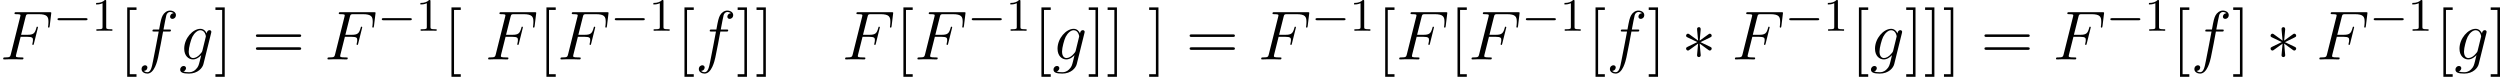 <?xml version='1.0' encoding='UTF-8'?>
<!-- This file was generated by dvisvgm 2.5 -->
<svg height='13.225pt' version='1.1' viewBox='38.854 82.847 430.608 13.225' width='430.608pt' xmlns='http://www.w3.org/2000/svg' xmlns:xlink='http://www.w3.org/1999/xlink'>
<defs>
<path d='M3.288 -5.105C3.3 -5.272 3.3 -5.559 2.989 -5.559C2.798 -5.559 2.642 -5.404 2.678 -5.248V-5.093L2.845 -3.24L1.315 -4.352C1.207 -4.411 1.184 -4.435 1.1 -4.435C0.933 -4.435 0.777 -4.268 0.777 -4.101C0.777 -3.909 0.897 -3.862 1.016 -3.802L2.714 -2.989L1.064 -2.188C0.873 -2.092 0.777 -2.044 0.777 -1.865S0.933 -1.53 1.1 -1.53C1.184 -1.53 1.207 -1.53 1.506 -1.757L2.845 -2.726L2.666 -0.717C2.666 -0.466 2.881 -0.406 2.977 -0.406C3.12 -0.406 3.3 -0.49 3.3 -0.717L3.12 -2.726L4.651 -1.614C4.758 -1.554 4.782 -1.53 4.866 -1.53C5.033 -1.53 5.189 -1.698 5.189 -1.865C5.189 -2.044 5.081 -2.104 4.937 -2.176C4.22 -2.534 4.196 -2.534 3.252 -2.977L4.902 -3.778C5.093 -3.873 5.189 -3.921 5.189 -4.101S5.033 -4.435 4.866 -4.435C4.782 -4.435 4.758 -4.435 4.459 -4.208L3.12 -3.24L3.288 -5.105Z' id='g1-3'/>
<path d='M5.571 -1.809C5.699 -1.809 5.874 -1.809 5.874 -1.993S5.699 -2.176 5.571 -2.176H1.004C0.877 -2.176 0.701 -2.176 0.701 -1.993S0.877 -1.809 1.004 -1.809H5.571Z' id='g0-0'/>
<path d='M8.07 -3.873C8.237 -3.873 8.452 -3.873 8.452 -4.089C8.452 -4.316 8.249 -4.316 8.07 -4.316H1.028C0.861 -4.316 0.646 -4.316 0.646 -4.101C0.646 -3.873 0.849 -3.873 1.028 -3.873H8.07ZM8.07 -1.65C8.237 -1.65 8.452 -1.65 8.452 -1.865C8.452 -2.092 8.249 -2.092 8.07 -2.092H1.028C0.861 -2.092 0.646 -2.092 0.646 -1.877C0.646 -1.65 0.849 -1.65 1.028 -1.65H8.07Z' id='g4-61'/>
<path d='M2.989 2.989V2.546H1.829V-8.524H2.989V-8.966H1.387V2.989H2.989Z' id='g4-91'/>
<path d='M1.853 -8.966H0.251V-8.524H1.411V2.546H0.251V2.989H1.853V-8.966Z' id='g4-93'/>
<path d='M2.503 -5.077C2.503 -5.292 2.487 -5.3 2.271 -5.3C1.945 -4.981 1.522 -4.79 0.765 -4.79V-4.527C0.98 -4.527 1.411 -4.527 1.873 -4.742V-0.654C1.873 -0.359 1.849 -0.263 1.092 -0.263H0.813V0C1.14 -0.024 1.825 -0.024 2.184 -0.024S3.236 -0.024 3.563 0V-0.263H3.284C2.527 -0.263 2.503 -0.359 2.503 -0.654V-5.077Z' id='g3-49'/>
<path d='M3.551 -3.897H4.698C5.607 -3.897 5.679 -3.694 5.679 -3.347C5.679 -3.192 5.655 -3.025 5.595 -2.762C5.571 -2.714 5.559 -2.654 5.559 -2.63C5.559 -2.546 5.607 -2.499 5.691 -2.499C5.786 -2.499 5.798 -2.546 5.846 -2.738L6.539 -5.523C6.539 -5.571 6.504 -5.643 6.42 -5.643C6.312 -5.643 6.3 -5.595 6.253 -5.392C6.001 -4.495 5.762 -4.244 4.722 -4.244H3.634L4.411 -7.34C4.519 -7.759 4.543 -7.795 5.033 -7.795H6.635C8.13 -7.795 8.345 -7.352 8.345 -6.504C8.345 -6.432 8.345 -6.169 8.309 -5.858C8.297 -5.81 8.273 -5.655 8.273 -5.607C8.273 -5.511 8.333 -5.475 8.404 -5.475C8.488 -5.475 8.536 -5.523 8.56 -5.738L8.811 -7.831C8.811 -7.867 8.835 -7.986 8.835 -8.01C8.835 -8.141 8.727 -8.141 8.512 -8.141H2.845C2.618 -8.141 2.499 -8.141 2.499 -7.926C2.499 -7.795 2.582 -7.795 2.786 -7.795C3.527 -7.795 3.527 -7.711 3.527 -7.58C3.527 -7.52 3.515 -7.472 3.479 -7.34L1.865 -0.885C1.757 -0.466 1.733 -0.347 0.897 -0.347C0.669 -0.347 0.55 -0.347 0.55 -0.132C0.55 0 0.658 0 0.729 0C0.956 0 1.196 -0.024 1.423 -0.024H2.977C3.24 -0.024 3.527 0 3.79 0C3.897 0 4.041 0 4.041 -0.215C4.041 -0.347 3.969 -0.347 3.706 -0.347C2.762 -0.347 2.738 -0.43 2.738 -0.61C2.738 -0.669 2.762 -0.765 2.786 -0.849L3.551 -3.897Z' id='g2-70'/>
<path d='M5.332 -4.806C5.571 -4.806 5.667 -4.806 5.667 -5.033C5.667 -5.153 5.571 -5.153 5.356 -5.153H4.388C4.615 -6.384 4.782 -7.233 4.878 -7.615C4.949 -7.902 5.2 -8.177 5.511 -8.177C5.762 -8.177 6.013 -8.07 6.133 -7.962C5.667 -7.914 5.523 -7.568 5.523 -7.364C5.523 -7.125 5.703 -6.982 5.93 -6.982C6.169 -6.982 6.528 -7.185 6.528 -7.639C6.528 -8.141 6.025 -8.416 5.499 -8.416C4.985 -8.416 4.483 -8.034 4.244 -7.568C4.029 -7.149 3.909 -6.719 3.634 -5.153H2.833C2.606 -5.153 2.487 -5.153 2.487 -4.937C2.487 -4.806 2.558 -4.806 2.798 -4.806H3.563C3.347 -3.694 2.857 -0.992 2.582 0.287C2.379 1.327 2.2 2.2 1.602 2.2C1.566 2.2 1.219 2.2 1.004 1.973C1.614 1.925 1.614 1.399 1.614 1.387C1.614 1.148 1.435 1.004 1.207 1.004C0.968 1.004 0.61 1.207 0.61 1.662C0.61 2.176 1.136 2.439 1.602 2.439C2.821 2.439 3.324 0.251 3.455 -0.347C3.67 -1.267 4.256 -4.447 4.316 -4.806H5.332Z' id='g2-102'/>
<path d='M4.041 -1.518C3.993 -1.327 3.969 -1.279 3.814 -1.1C3.324 -0.466 2.821 -0.239 2.451 -0.239C2.056 -0.239 1.686 -0.55 1.686 -1.375C1.686 -2.008 2.044 -3.347 2.307 -3.885C2.654 -4.555 3.192 -5.033 3.694 -5.033C4.483 -5.033 4.639 -4.053 4.639 -3.981L4.603 -3.814L4.041 -1.518ZM4.782 -4.483C4.627 -4.83 4.292 -5.272 3.694 -5.272C2.391 -5.272 0.909 -3.634 0.909 -1.853C0.909 -0.61 1.662 0 2.427 0C3.061 0 3.622 -0.502 3.838 -0.741L3.575 0.335C3.407 0.992 3.335 1.291 2.905 1.71C2.415 2.2 1.961 2.2 1.698 2.2C1.339 2.2 1.04 2.176 0.741 2.08C1.124 1.973 1.219 1.638 1.219 1.506C1.219 1.315 1.076 1.124 0.813 1.124C0.526 1.124 0.215 1.363 0.215 1.757C0.215 2.248 0.705 2.439 1.722 2.439C3.264 2.439 4.065 1.447 4.22 0.801L5.547 -4.555C5.583 -4.698 5.583 -4.722 5.583 -4.746C5.583 -4.914 5.452 -5.045 5.272 -5.045C4.985 -5.045 4.818 -4.806 4.782 -4.483Z' id='g2-103'/>
</defs>
<g id='page1'>
<use x='38.854' xlink:href='#g2-70' y='93.084'/>
<use x='48.058' xlink:href='#g0-0' y='88.147'/>
<use x='54.644' xlink:href='#g3-49' y='88.147'/>
<use x='59.377' xlink:href='#g4-91' y='93.084'/>
<use x='62.628' xlink:href='#g2-102' y='93.084'/>
<use x='69.675' xlink:href='#g2-103' y='93.084'/>
<use x='75.709' xlink:href='#g4-93' y='93.084'/>
<use x='82.282' xlink:href='#g4-61' y='93.084'/>
<use x='94.707' xlink:href='#g2-70' y='93.084'/>
<use x='103.911' xlink:href='#g0-0' y='88.147'/>
<use x='110.497' xlink:href='#g3-49' y='88.147'/>
<use x='115.229' xlink:href='#g4-91' y='93.084'/>
<use x='122.383' xlink:href='#g2-70' y='93.084'/>
<use x='131.587' xlink:href='#g4-91' y='93.084'/>
<use x='134.838' xlink:href='#g2-70' y='93.084'/>
<use x='144.042' xlink:href='#g0-0' y='88.147'/>
<use x='150.629' xlink:href='#g3-49' y='88.147'/>
<use x='155.361' xlink:href='#g4-91' y='93.084'/>
<use x='158.613' xlink:href='#g2-102' y='93.084'/>
<use x='165.659' xlink:href='#g4-93' y='93.084'/>
<use x='168.911' xlink:href='#g4-93' y='93.084'/>
<use x='183.868' xlink:href='#g2-70' y='93.084'/>
<use x='193.072' xlink:href='#g4-91' y='93.084'/>
<use x='196.324' xlink:href='#g2-70' y='93.084'/>
<use x='205.527' xlink:href='#g0-0' y='88.147'/>
<use x='212.114' xlink:href='#g3-49' y='88.147'/>
<use x='216.846' xlink:href='#g4-91' y='93.084'/>
<use x='220.098' xlink:href='#g2-103' y='93.084'/>
<use x='226.132' xlink:href='#g4-93' y='93.084'/>
<use x='229.384' xlink:href='#g4-93' y='93.084'/>
<use x='236.537' xlink:href='#g4-93' y='93.084'/>
<use x='243.11' xlink:href='#g4-61' y='93.084'/>
<use x='255.535' xlink:href='#g2-70' y='93.084'/>
<use x='264.739' xlink:href='#g0-0' y='88.147'/>
<use x='271.325' xlink:href='#g3-49' y='88.147'/>
<use x='276.058' xlink:href='#g4-91' y='93.084'/>
<use x='279.309' xlink:href='#g2-70' y='93.084'/>
<use x='288.513' xlink:href='#g4-91' y='93.084'/>
<use x='291.765' xlink:href='#g2-70' y='93.084'/>
<use x='300.968' xlink:href='#g0-0' y='88.147'/>
<use x='307.555' xlink:href='#g3-49' y='88.147'/>
<use x='312.287' xlink:href='#g4-91' y='93.084'/>
<use x='315.539' xlink:href='#g2-102' y='93.084'/>
<use x='322.585' xlink:href='#g4-93' y='93.084'/>
<use x='328.493' xlink:href='#g1-3' y='93.084'/>
<use x='337.128' xlink:href='#g2-70' y='93.084'/>
<use x='346.331' xlink:href='#g0-0' y='88.147'/>
<use x='352.918' xlink:href='#g3-49' y='88.147'/>
<use x='357.65' xlink:href='#g4-91' y='93.084'/>
<use x='360.902' xlink:href='#g2-103' y='93.084'/>
<use x='366.936' xlink:href='#g4-93' y='93.084'/>
<use x='370.188' xlink:href='#g4-93' y='93.084'/>
<use x='373.439' xlink:href='#g4-93' y='93.084'/>
<use x='380.012' xlink:href='#g4-61' y='93.084'/>
<use x='392.437' xlink:href='#g2-70' y='93.084'/>
<use x='401.641' xlink:href='#g0-0' y='88.147'/>
<use x='408.227' xlink:href='#g3-49' y='88.147'/>
<use x='412.96' xlink:href='#g4-91' y='93.084'/>
<use x='416.211' xlink:href='#g2-102' y='93.084'/>
<use x='423.258' xlink:href='#g4-93' y='93.084'/>
<use x='429.166' xlink:href='#g1-3' y='93.084'/>
<use x='437.8' xlink:href='#g2-70' y='93.084'/>
<use x='447.004' xlink:href='#g0-0' y='88.147'/>
<use x='453.591' xlink:href='#g3-49' y='88.147'/>
<use x='458.323' xlink:href='#g4-91' y='93.084'/>
<use x='461.575' xlink:href='#g2-103' y='93.084'/>
<use x='467.609' xlink:href='#g4-93' y='93.084'/>
</g>
</svg>